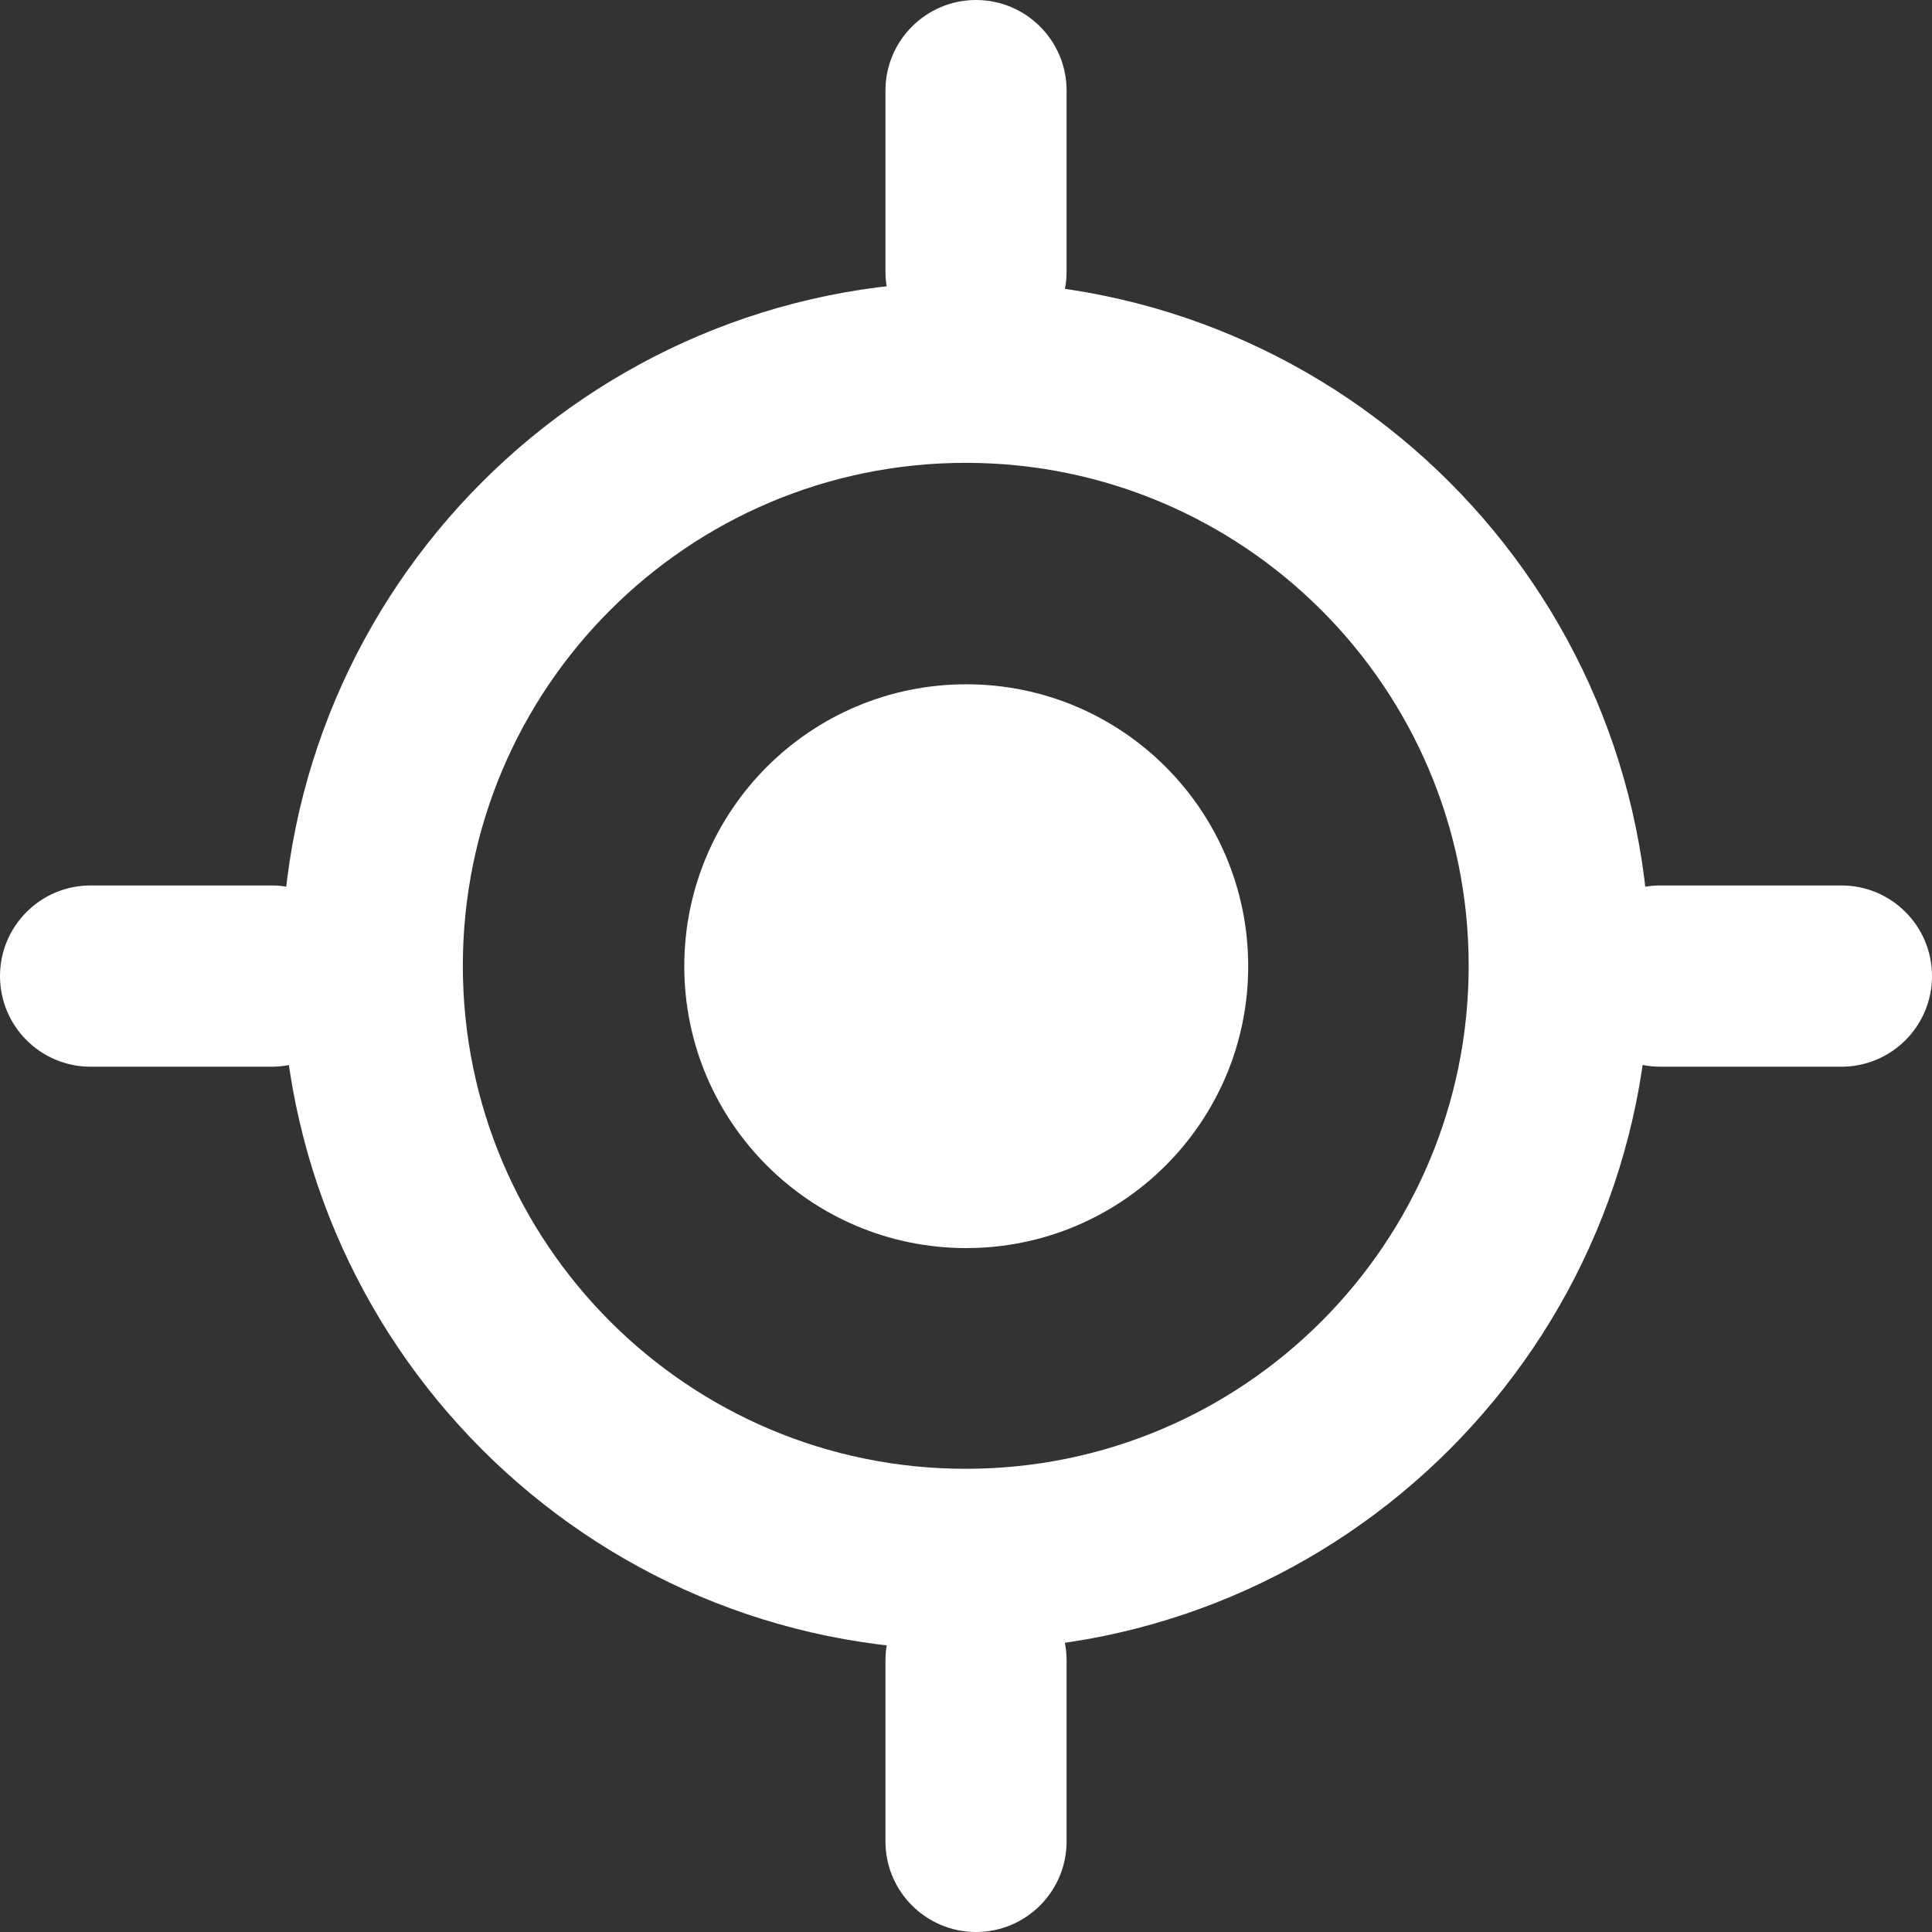 <svg width="16" height="16" viewBox="0 0 16 16" fill="none" xmlns="http://www.w3.org/2000/svg">
<rect x="0" y="0" width="16" height="16" fill="#333333" stroke="none"/>
<path d="M10.337 8.002C10.337 9.291 9.292 10.336 8.002 10.336C6.712 10.336 5.667 9.291 5.667 8.002C5.667 6.712 6.712 5.667 8.002 5.667C9.292 5.667 10.337 6.712 10.337 8.002Z" fill="white"/>
<path fill-rule="evenodd" clip-rule="evenodd" d="M7.998 12.164C10.298 12.164 12.163 10.299 12.163 7.998C12.163 5.698 10.298 3.833 7.998 3.833C5.698 3.833 3.833 5.698 3.833 7.998C3.833 10.299 5.698 12.164 7.998 12.164ZM7.998 13.664C11.127 13.664 13.663 11.127 13.663 7.998C13.663 4.87 11.127 2.333 7.998 2.333C4.869 2.333 2.333 4.87 2.333 7.998C2.333 11.127 4.869 13.664 7.998 13.664Z" fill="white"/>
<path fill-rule="evenodd" clip-rule="evenodd" d="M8.083 0C8.497 1.81058e-08 8.833 0.336 8.833 0.75V2.25C8.833 2.664 8.497 3 8.083 3C7.669 3 7.333 2.664 7.333 2.25V0.75C7.333 0.336 7.669 -1.81058e-08 8.083 0Z" fill="white"/>
<path fill-rule="evenodd" clip-rule="evenodd" d="M16 8.084C16 8.498 15.664 8.834 15.25 8.834H13.75C13.336 8.834 13 8.498 13 8.084C13 7.669 13.336 7.333 13.75 7.333H15.25C15.664 7.333 16 7.669 16 8.084Z" fill="white"/>
<path fill-rule="evenodd" clip-rule="evenodd" d="M8.083 13C8.497 13 8.833 13.336 8.833 13.75V15.25C8.833 15.664 8.497 16 8.083 16C7.669 16 7.333 15.664 7.333 15.25V13.75C7.333 13.336 7.669 13 8.083 13Z" fill="white"/>
<path fill-rule="evenodd" clip-rule="evenodd" d="M3 8.084C3 8.498 2.664 8.834 2.25 8.834H0.75C0.336 8.834 -3.62116e-08 8.498 0 8.084C3.62116e-08 7.669 0.336 7.333 0.75 7.333H2.25C2.664 7.333 3 7.669 3 8.084Z" fill="white"/>
</svg>
